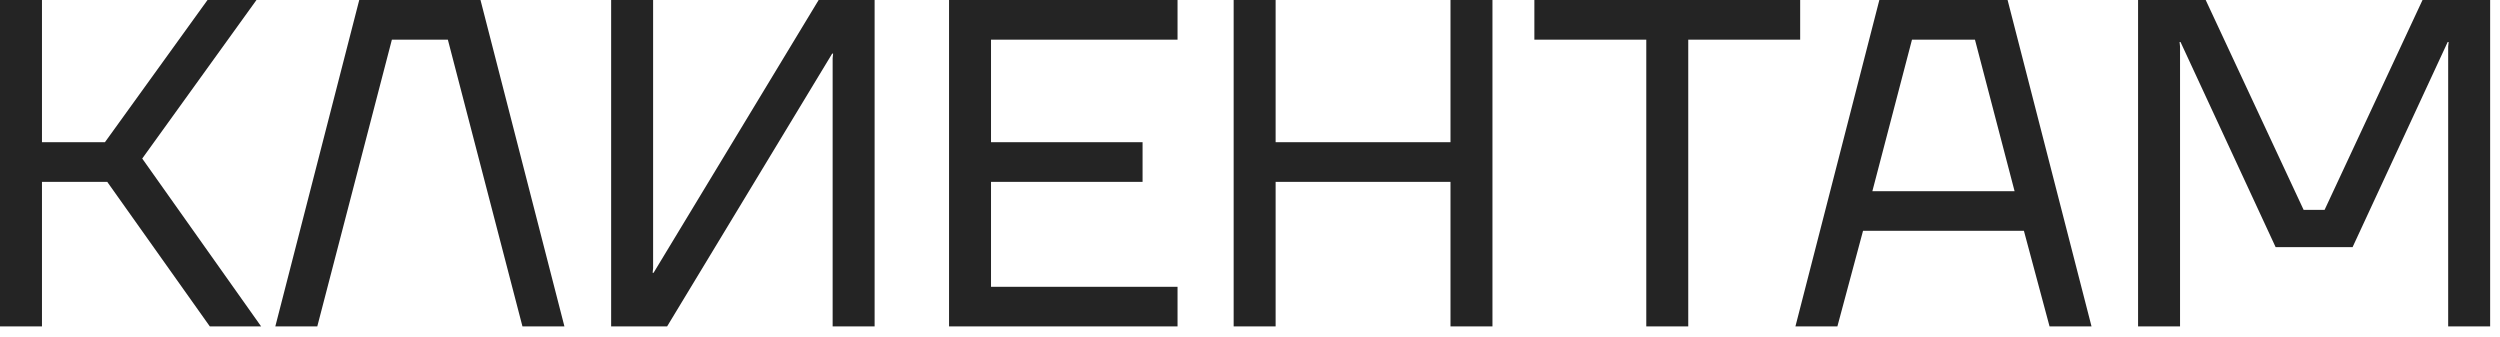 <?xml version="1.0" encoding="UTF-8"?> <svg xmlns="http://www.w3.org/2000/svg" width="193" height="26" viewBox="0 0 193 26" fill="none"><path d="M-4.67896e-06 -5.05447e-05H3.24V10.98H8.1L16.02 -5.05447e-05H19.8L10.98 12.24L20.16 25.2H16.2L8.28 14.04H3.24V25.2H-4.67896e-06V-5.05447e-05ZM27.734 -5.05447e-05H37.094L43.574 25.2H40.334L34.574 3.06H30.254L24.494 25.2H21.254L27.734 -5.05447e-05ZM47.18 -5.05447e-05H50.42V20.7L50.384 21.06H50.456L63.2 -5.05447e-05H67.52V25.2H64.28V4.5L64.316 4.14H64.244L51.5 25.2H47.18V-5.05447e-05ZM73.266 -5.05447e-05H90.906V3.06H76.506V10.98H88.206V14.04H76.506V22.14H90.906V25.2H73.266V-5.05447e-05ZM95.238 -5.05447e-05H98.478V10.98H111.978V-5.05447e-05H115.218V25.2H111.978V14.04H98.478V25.2H95.238V-5.05447e-05ZM127.093 3.06H118.453V-5.05447e-05H138.973V3.06H130.333V25.2H127.093V3.06ZM145.086 -5.05447e-05H154.986L161.466 25.2H158.226L156.246 17.82H143.826L141.846 25.2H138.606L145.086 -5.05447e-05ZM155.526 14.76L152.466 3.06H147.606L144.546 14.76H155.526ZM165.059 -5.05447e-05H170.279L177.839 16.2H179.459L187.019 -5.05447e-05H192.239V25.2H188.999V3.6L189.035 3.24H188.963L181.619 19.08H175.679L168.335 3.24H168.263L168.299 3.6V25.2H165.059V-5.05447e-05Z" fill="#242424"></path></svg> 